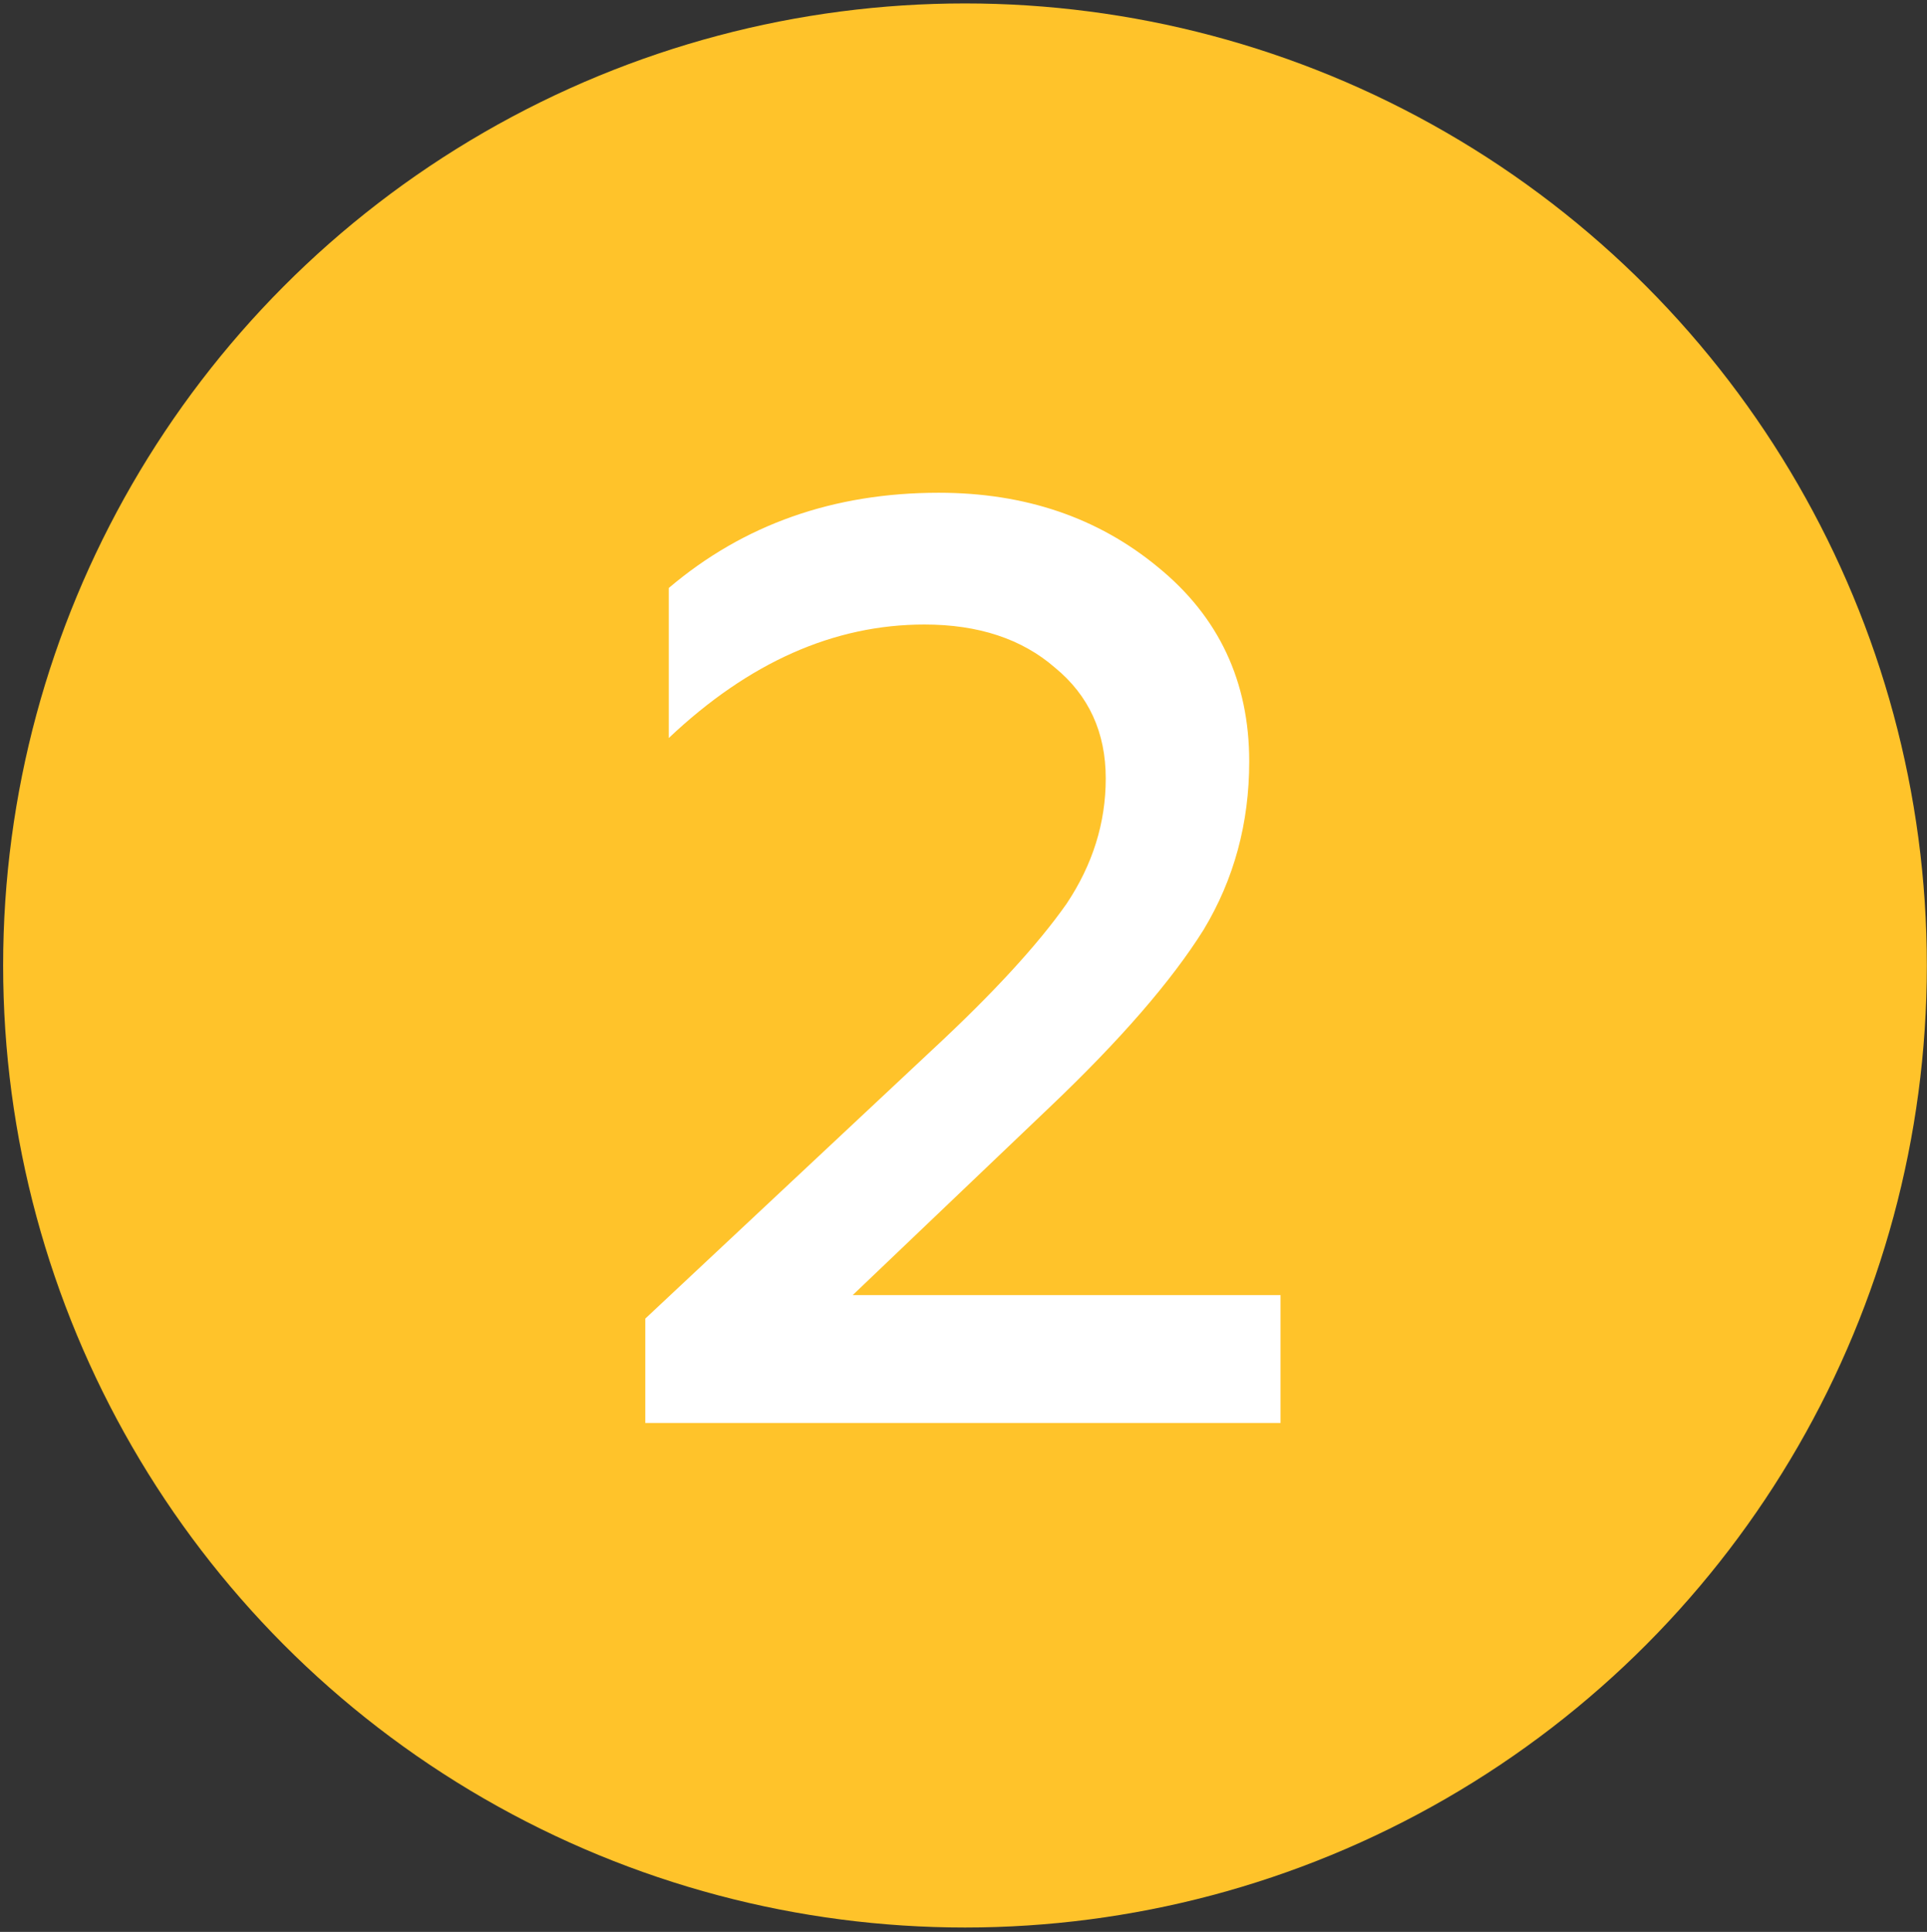 <?xml version="1.0" encoding="UTF-8"?> <svg xmlns="http://www.w3.org/2000/svg" width="424" height="425" viewBox="0 0 424 425" fill="none"><rect x="0" y="0" width="424" height="425" fill="#333333" stroke="none"/> <circle cx="212.328" cy="212.393" r="211.638" fill="#FFC32A"></circle> <path d="M281.756 313.031H141.987V290.071L205.127 230.949C218.52 218.513 228.374 207.798 234.688 198.805C240.428 190.195 243.298 181.011 243.298 171.253C243.298 161.113 239.567 152.981 232.105 146.858C224.834 140.544 215.267 137.387 203.405 137.387C183.506 137.387 164.755 145.71 147.153 162.356V129.351C163.607 115.384 183.41 108.4 206.562 108.4C225.504 108.4 241.576 113.853 254.778 124.759C268.171 135.665 274.868 149.92 274.868 167.522C274.868 181.107 271.519 193.448 264.823 204.545C257.743 215.834 246.455 228.845 230.957 243.577L187.62 284.905H281.756V313.031Z" fill="white"></path> </svg> 